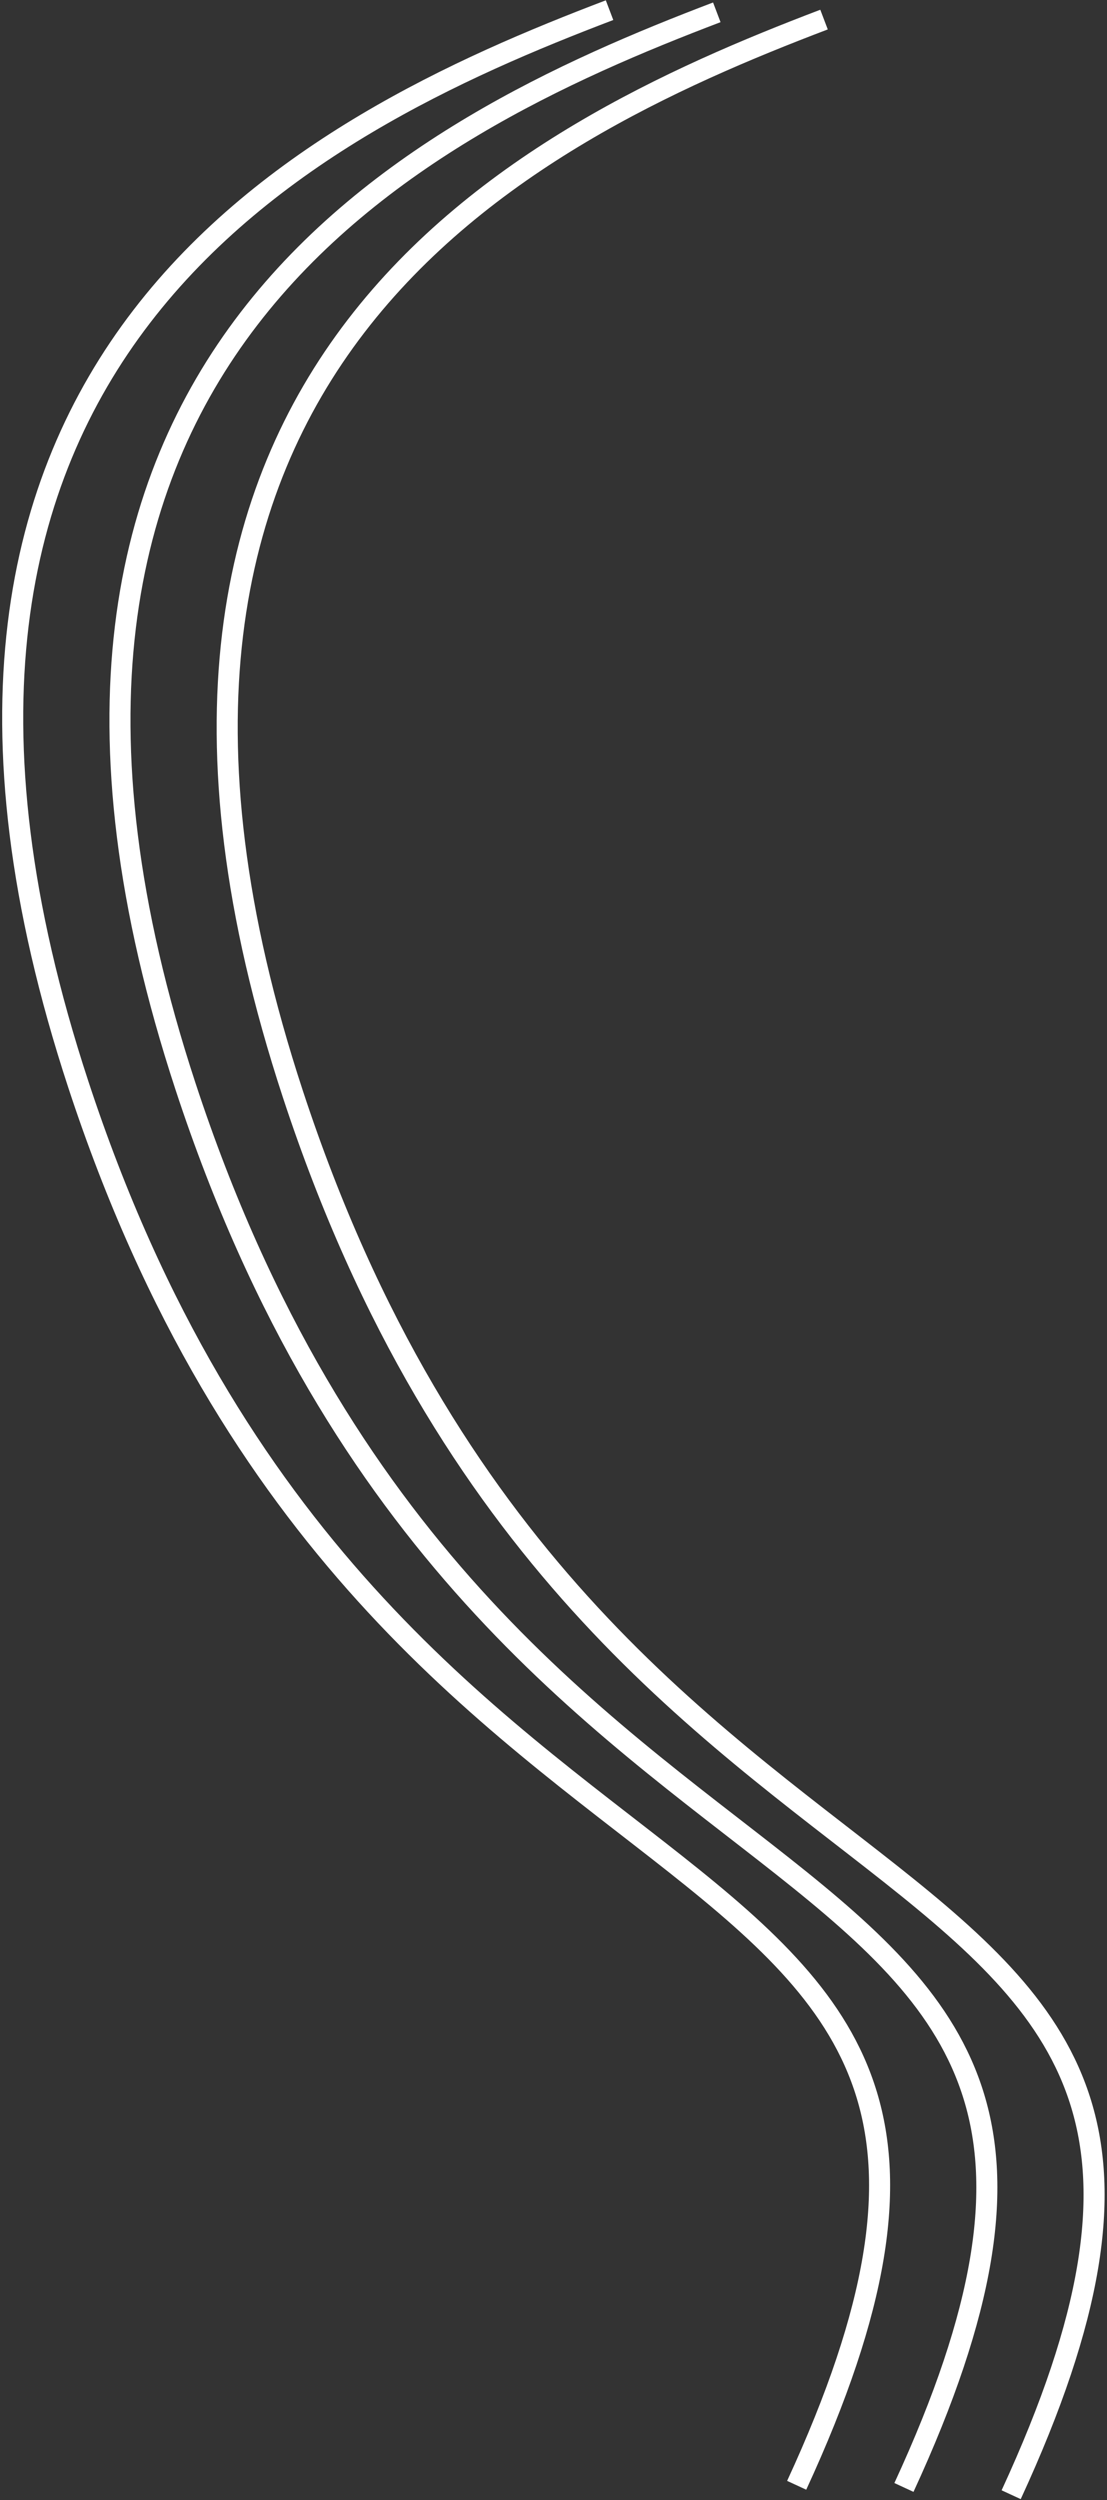 <?xml version="1.0" encoding="utf-8"?>
<svg xmlns="http://www.w3.org/2000/svg" fill="none" height="100%" overflow="visible" preserveAspectRatio="none" style="display: block;" viewBox="0 0 436 984" width="100%">
<rect x="0" y="0" width="436" height="984" fill="#333333" stroke="none"/>
<g id="Group 78">
<path d="M324.55 7.707C206.352 52.627 21.038 143.533 115.314 430.501C235.287 795.689 528.463 700.02 398.254 981.883" id="Vector 87 copy" stroke="white" stroke-width="8.289"/>
<path d="M282.318 4.851C164.12 49.771 -21.194 140.677 73.082 427.646C193.055 792.833 486.231 697.164 356.022 979.027" id="Vector 87 copy_2" stroke="white" stroke-width="8.289"/>
<path d="M240.073 4C121.874 48.92 -63.439 139.826 30.837 426.794C150.81 791.982 443.986 696.313 313.777 978.176" id="Vector 87 copy_3" stroke="white" stroke-width="8.289"/>
</g>
</svg>